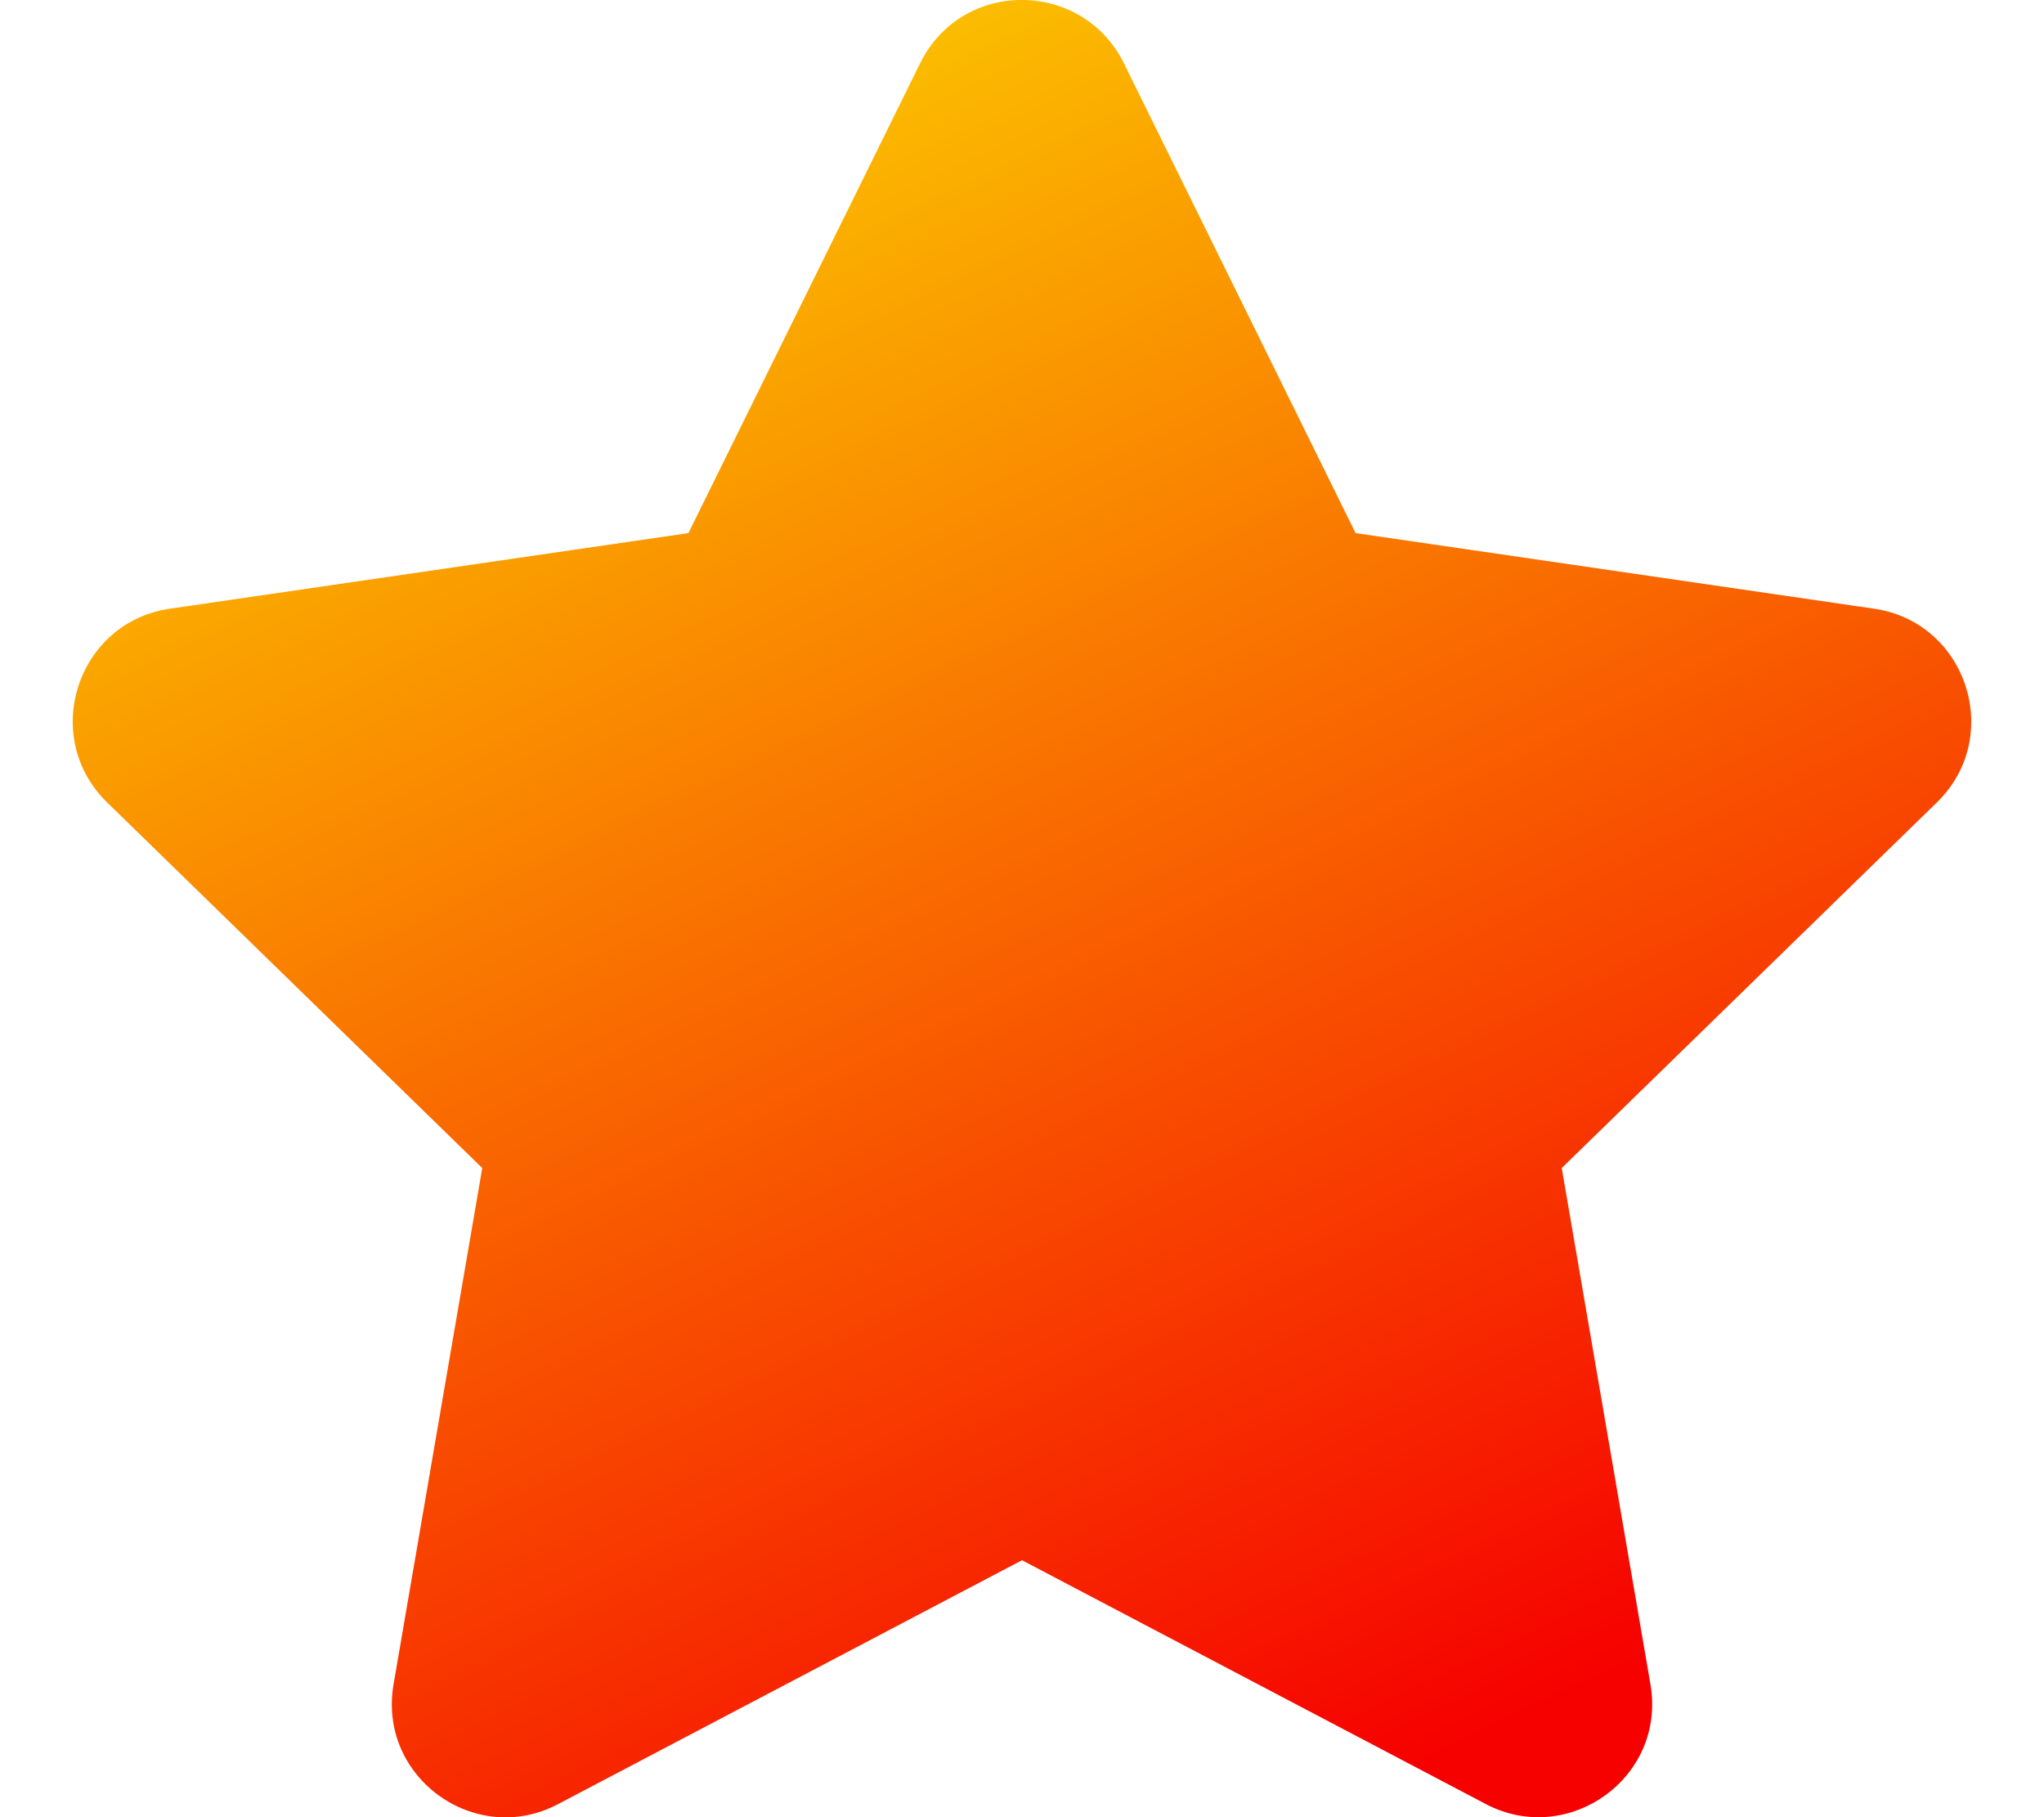 <?xml version="1.0" encoding="UTF-8"?>
<svg version="1.1" viewBox="0 0 576 512" xmlns="http://www.w3.org/2000/svg" xmlns:cc="http://creativecommons.org/ns#" xmlns:dc="http://purl.org/dc/elements/1.1/" xmlns:rdf="http://www.w3.org/1999/02/22-rdf-syntax-ns#">
 <defs>
  <linearGradient id="linearGradient7471" x1="119.96" x2="186.12" y1="162.78" y2="302.48" gradientTransform="matrix(3.78 0 0 3.78 -344.66 -623.93)" gradientUnits="userSpaceOnUse">
   <stop stop-color="#fcdb00" offset="0"/>
   <stop stop-color="#f60000" offset="1"/>
  </linearGradient>
 </defs>
 <path d="M259.3 17.8L194 150.2 47.9 171.5c-26.2 3.8-36.7 36.1-17.7 54.6l105.7 103-25 145.5c-4.5 26.3 23.2 46 46.4 33.7L288 439.6l130.7 68.7c23.2 12.2 50.9-7.4 46.4-33.7l-25-145.5 105.7-103c19-18.5 8.5-50.8-17.7-54.6L382 150.2 316.7 17.8c-11.7-23.6-45.6-23.9-57.4 0z" fill="url(#linearGradient7471)" stroke-width=".817" style="font-variant-east_asian:normal"/>
</svg>
